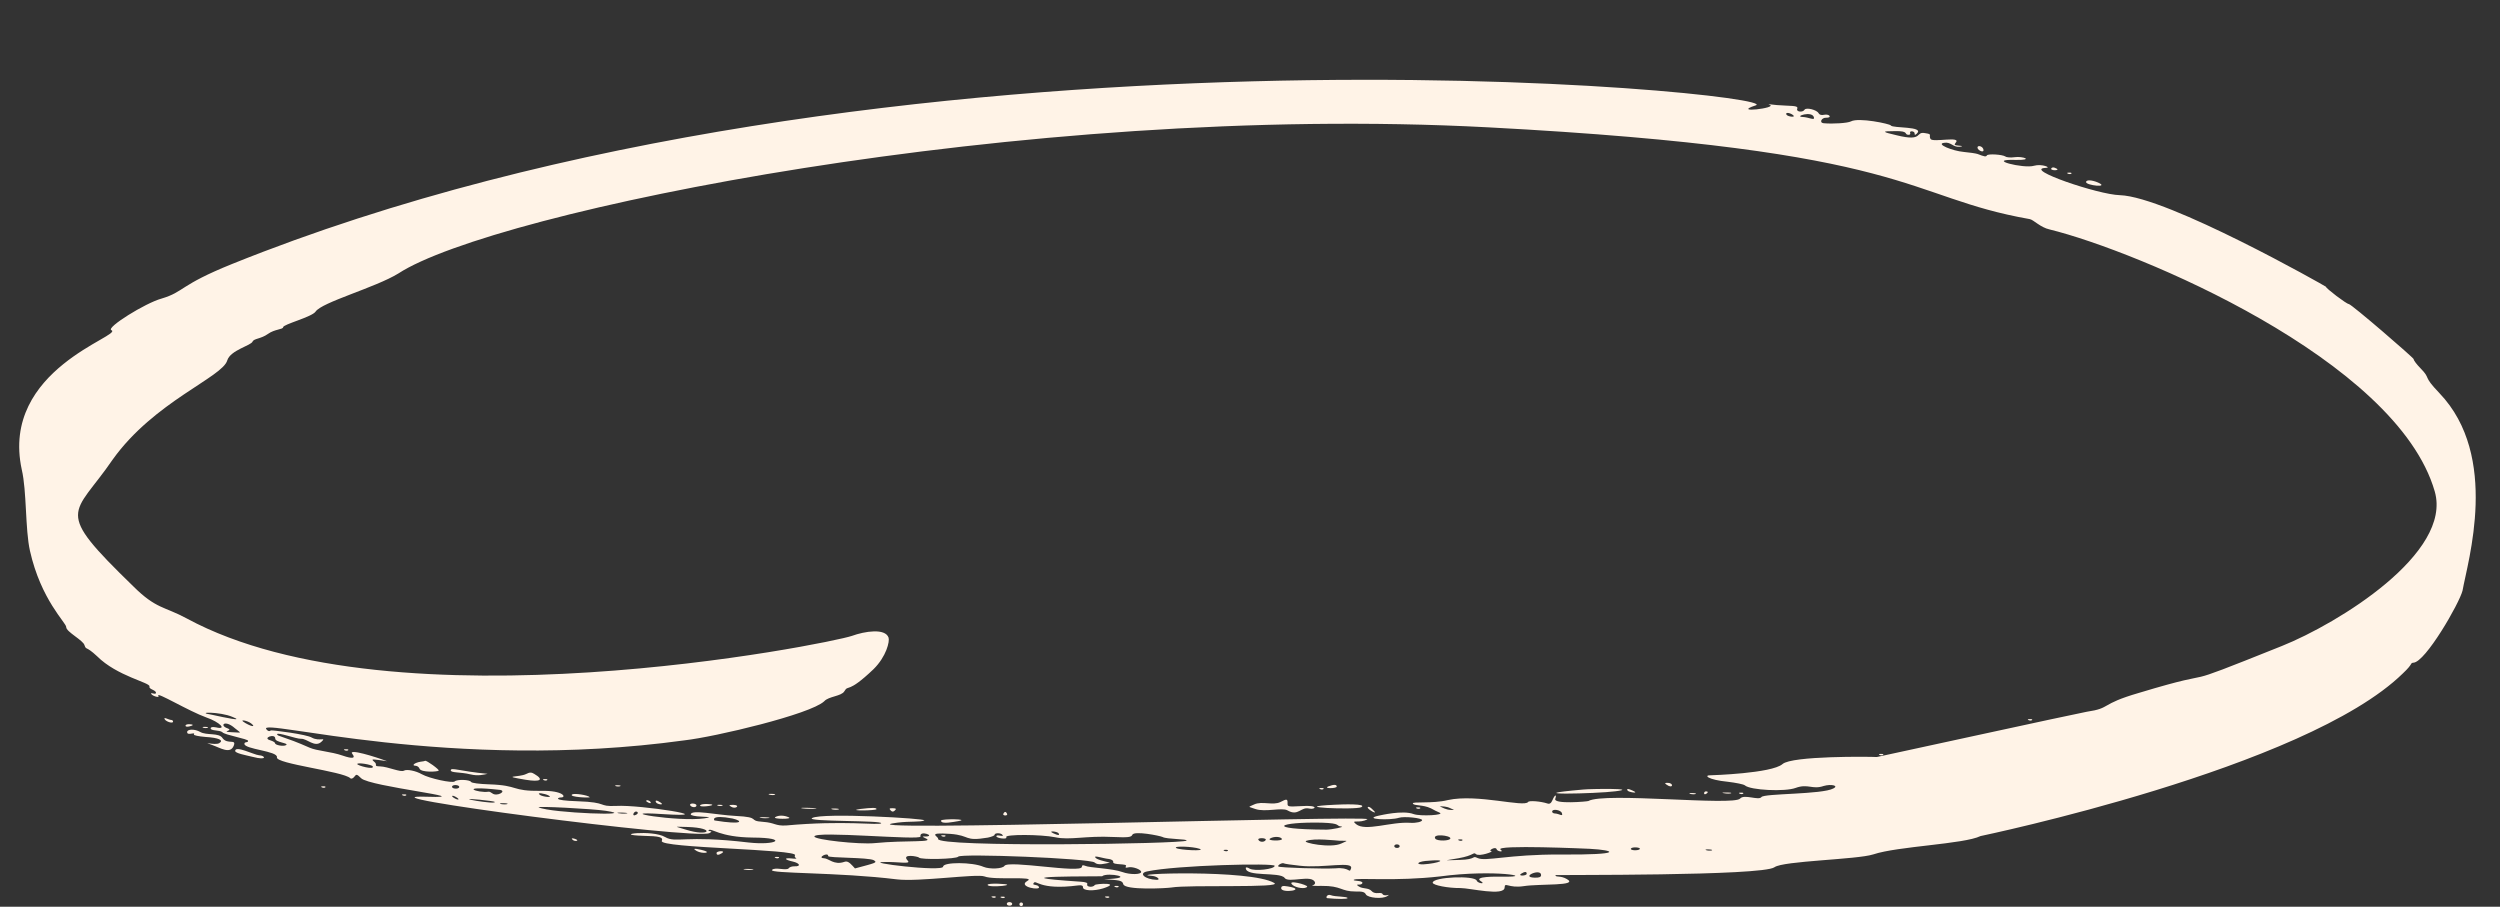 <?xml version="1.0" encoding="UTF-8" standalone="no"?><svg xmlns="http://www.w3.org/2000/svg" xmlns:xlink="http://www.w3.org/1999/xlink" fill="#000000" height="769.3" preserveAspectRatio="xMidYMid meet" version="1" viewBox="-16.3 -67.7 2121.0 769.3" width="2121" zoomAndPan="magnify"><rect x="-16.3" y="-67.7" width="2121.0" height="769.3" fill="#333333" stroke="none"/><g fill="#fff3e7" id="change1_1"><path d="m2053.292,265.802c-14.869-15.447-6.656-11.503-15.982-21.002-3.255-3.316-5.896-6.764-5.861-7.833.034-1.049-52.75-46.652-55.047-46.726-1.986-.064-19.442-13.318-19.397-14.692.009-.268-134.096-76.344-174.809-77.663-18.239-.412-82.492-22.271-62.996-23.137,5.689-.1-3.498-3.697-9.724-1.844-8.76,2.776-42.539-5.811-15.28-4.928,15.596.199,5.324-3.291-1.147-2.33-3.379.502-6.886.235-7.931-.563-2.694-1.769-14.749-2.465-15.714-.967-.808,1.35-1.872,1.162-7.911-1.174-1.512-.508-6.837-1.292-11.866-1.76-9.365-.84-23.925-6.738-16.565-7.721,5.859-1.058,7.591,4.032,13.344,3.337,2.764-.369,2.621-.679-1.039-.951-3.507-.267-3.951-.74-2.522-2.375,5.497-6.114-19.26-.011-21.295-3.288-1.808-3.416,1.949-3.94-4.275-4.877-9.195-1.932-.991,7.532-24.212,1.814-12.163-2.845-14.056-3.586-1.718-3.572,12.442-.287,7.436,2.993,11.516,3.125,1.222.039,1.857-.705,1.423-1.483-.999-2.171,3.884-1.923,3.808.429-.044,1.374.414,1.389,1.833.059,6.908-6.475-20.638-4.371-22.093-6.983-.774-1.332-27.259-6.94-33.827-3.389-2.645,1.443-15.207,2.259-23.133,1.544-3.96-.434-1.832-4.798,2.138-4.67,5.251.17,3.051-3.448-1.753-2.503-2.158.541-3.976.024-4.695-1.375-1.437-2.798-10.383-5.075-11.827-2.982-1.616,2.699-7.399,1.9-6.241-.814.67-1.813-.842-2.32-9.394-2.597-12.535-.406-16.696-1.936-14.192-.766,8.029,2.695-33.246,7.615-11.635.54,29.1-9.85-737.048-89.35-1292.566,134.537-45.254,18.238-40.451,23.587-59.959,29.395-13.882,3.83-47.116,24.614-42.599,26.747,11.122,4.587-94.41,32.947-75.986,118.303,4.301,18.17,2.863,50.641,6.941,68.862,9.333,41.704,30.882,61.263,30.769,64.742-.132,4.07,14.534,11.222,15.549,15.485,1.593,4.389.834.13,10.555,9.208,17.081,17.109,45.353,22.391,44.567,25.75-.864,2.336,5.56,2.955,5.482,5.375-.068,2.092-5.065-.964-4.005.94,1.001,1.798,7.394,3.715,6.064,1.572-2.547-4.103,25.983,13.185,40.829,18.444,11.187,3.878,17.846,10.667,8.137,8.366-2.887-.552-4.577-.301-4.611.768-.078,2.416,7.589,1.253,9.98,3.38,1.773,2.274,21.83,5.633,21.777,7.279-.062,1.902-3.071.411-3.138,2.497-.152,4.697,28.547,6.086,27.604,11.442-1.565,5.5,56.1,11.887,62.253,17.762.739.788,2.286.227,3.404-1.266,1.759-2.389,2.212-2.221,5.768,1.257,6.977,7.157,101.383,17.195,56.204,15.731-70.809-2.294,228.142,36.873,239.308,30.836,1.867-1.01,2.187-1.458.665-1.66-1.222-.04-1.823-.365-1.35-.808,2.348-2.201,8.864,5.984,37.555,6.261,30.814.165,20.37,6.927-3.956,4.152-53.99-6.428-61.237.791-70.476-4.576-10.977-6.491-46.739-1.972-18.463-1.056,13.749.292,16.931,1.159,15.605,4.327-2.52,6.111,116.442,6.935,113.031,12.222-.636.744-.059,1.833.842,2.321,1.054.492-.636.743-3.68.34-6.857-.681-6.301,1.018.985,2.63,6.069,1.42,7.049,4.203,1.551,4.025-2.138-.069-4.3.625-4.941,1.522-1.617,2.628-11.718-1.26-14.266,1.525-3.098,3.265,56.286,1.887,105.83,8.014,18.224,2.317,67.804-4.911,74.374-2.483,8.553,3.487,44.957-.627,36.255,3.926-8.493,4.933,12.112,8.422,9.93,4.908-1.045-2.27-6.111-1.151-4.487-3.05,2.06-3.808,3.957,6.293,37.851,1.837,2.916-.364,4.123.134,4.073,1.661-.094,2.902,9.063,3.351,17.093.859,16.331-5.264-6.435-4.044-7.093-2.828-1.449,2.246-7.394,1.748-6.399-.666.498-1.207-1.162-1.872-5.586-2.168-78.999-5.22,17.912-4.35,18.188-4.609,4.065-3.81,31.859,1.589,1.601,2.497,12.06.865,15.628.744,16.374,4.2,1.303,5.359,36.773,3.506,40.723,2.848,15.43-2.569,95.712.675,87.26-3.899-20.018-11.697-129.978-7.794-103.451-5.95,4.118.286,7.684,3.459,3.714,3.33-9.773-.317-15.718-5.554-8.024-7.139,25.417-5.39,108.311-7.239,108.231-4.748-.094,2.901-17.124,4.796-21.325,2.366-1.645-1.123-3.167-1.325-3.192-.562-.256,7.925,28.803,3.05,32.9,8.404,3.171,4.913,23.745-3.478,25.856,4.047.276.926-.675,1.966-2.217,2.374-1.537.256,1.97.522,7.63.4,17.401-.192,16.255,4.822,29.043,4.763,5.66-.123,7.63.4,8.635,2.419,1.734,3.113,14.236,4.13,18.142,1.505,4.371-2.821-1.953.974-3.921-1.656-1.114-2.421-6.023.841-9.241-2.592-3.017-3.219-7.334-1.547-11.029-4.026-1.946-1.286-1.783-1.586.508-1.512,1.374.044,2.621-.679,2.645-1.443.074-2.28-8.66-1.36-7.251-2.68,2.723-1.908,35.29,1.546,73.162-2.828,46.591-6.222,82.203.724,53.497.204-6.894-.076-24.934-.211-19.227,3.657,5.062,3.031-2.247,2.188-3.202-.256-1.531-4.636-37.196-3.192-37.354,1.694-.07,2.138,12.994,4.701,23.546,4.584,7.879-.026,37.218,7.24,37.468-.468.162-5.005,3.15.832,16.241-1.155,13.377-2.126,47.191.067,36.577-6-5.564-3.299-9.746-1.165-9.674-3.371.01-.296,175.57.843,185.796-6.669,7.367-5.439,69.973-6.445,83.818-10.89,20.895-6.978,76.806-8.655,91.001-15.55.271-.124,275.726-57.157,358.358-138.047,9.006-8.441,5.971-8.721,8.853-9.038,10.155-.267,39.047-50.38,41.727-61.17,4.33-24.598,31.784-113.842-19.642-167.567ZM1522.627,31.846c.924,3.102-4.396-.142-9.62-.311-7.578-.246,8.093-5.58,9.62.311Zm-17.969-2.11c3.611,2.58-4.339,1.632-5.345-.173-1.157-2.025,2.355-1.911,5.345.173ZM163.731,538.758c-16.031-2.534,6.695-2.828,17.216,1.781,10.551,4.178-6.136.671-17.216-1.781Zm16.796,14.761c-4.428-.143-5.64-.488-3.63-1.188q2.936-.975-.236-2.148c-7.121-2.446-2.256-7.638,6.271-.103,5.928,4.857,6.269,3.719-2.405,3.438Zm11.71-7.57c-7.446-4.197,1.777-2.248,4.581.149,3.876,3.03.822,2.931-4.581-.149Zm34.101,18.532c-2.183,1.305-9.325.004-9.271-1.676.02-.611-1.778-1.739-4.049-2.424-7.345-2.002,4.325-6.103,4.177-1.546-.11,3.403,12.253,3.84,9.142,5.647Zm60.475,16.023c.049-1.527,12.064.391,13.083,1.952,1.86,3.341-13.127-.613-13.083-1.952Zm81.625,28.479c-2.455-1.648-.787-2.478,3.054.099,2.677,1.796.614,2.362-3.054-.099Zm-1.23-9.212c.066-2.032,6.174-1.834,6.108.198-.065,2.002-6.173,1.804-6.108-.198Zm23.338,10.998c6.705.676,12.487,1.474,12.783,1.79,3.035,2.833-39.453-4.362-12.783-1.79Zm10.725-5.461c-1.044-.798-2.399-1.453-3.015-1.321-9.269,1.407-27.729-5.665,9.833-1.516,5.617,1.124-3.004,6.038-6.818,2.837Zm12.54,9.272c-4.242.707-9.551-1.074-2.724-.852,2.901.094,4.113.439,2.724.852Zm26.97,2.708c-3.167-1.325,45.364,1.164,56.925,2.914,30.685,4.646-46.412,2-56.925-2.914Zm7.977-10.29c5.172,2.502-4.526,1.351-6.872-.222-3.803-2.717,4.199-1.098,6.872.222Zm66.455,15.453c-4.998.604-12.538-1.018-3.493-.725,3.818.124,5.335.479,3.493.725Zm8.532.888c-4.837,2.81-2.344-3.832.532-2.276.896.641.719,1.399-.532,2.276Zm41.776,12.819c-10.157-3.202-10.54-2.432,1.601-2.242,24.221.785,18.841,8.7-1.601,2.242Zm24.404-7.77c-.417-.014-3.722-5.289,15.34-1.643,8.92,2.086,9.207,5.61-15.34,1.643Zm84.706,13.598c.164-5.053,90.425,3.529,90.038.012-1.24-5.745,13.131-.384,4.586-.004-3.359-.109-3.364.044-.655,1.355,9.59,4.049-16.236,1.607-42.941,4.265-12.882,1.265-51.117-2.879-51.028-5.627Zm34.434,27.103c-2.553-2.724-5.634-6.969-8.837-5.637-8.93,3.165-13.367-2.879-17.482-3.012-6.267-.204,3.698-5.635,3.576-1.872-.057,1.775,34.03,1.013,38.713,3.547,3.541,2.12.934,2.386-15.971,6.973Zm226.908,3.07c-8.5-3.142-28.045-3.573-31.625-5.305-1.808-.823-2.734-.547-2.779.827-.192,5.925-62.38-5.913-65.708-.752-1.611,2.546-12.631,2.954-17.758.8-9.344-4.124-34.108-4.162-34.236-.192-.153,4.713-70.08-3.83-49.555-3.898,11.475-.302,22.541,2.09,19.601-1.047-6.15-6.562,8.95-3.585,9.414-2.752,1.157,2.025,31.906,1.339,33.349-.754,2.058-2.881,111.821,1.457,115.712,4.972,2.843,2.731,8.578.974,12.99.115-5.034-1.231-11.266-2.559-12.393-4.376-1.341-2.159,5.979.699,11.729,1.298,2.128.374,3.625,1.34,3.438,2.404-.89,3.127,12.891,1.034,10.728,3.863-.645,1.049-.045,1.374,1.961.828,3.547-.955,11.103,1.735,11.034,3.873-.074,2.29-9.404,2.447-15.901.096Zm-156.388-28.149c.644-2.004-10.634-5.704,10.227-4.255,17.851,1.34,11.225,6.637,31.999,3.177,3.079-.665,5.71-1.649,5.734-2.413.059-1.832,5.709-1.649,6.719.218,1.541,2.059-5.167-.937-5.232,1.053-.055,1.713,9.8,3.011,8.384.73-1.54-2.48,29.427-2.378,41.576.124,12.491,2.691,25.714-1.452,49.536-.23,12.059.543,14.975.18,15.803-1.781,1.299-3.782,23.571.753,25.625,1.747,3.418,2.046,21.956,1.633,20.383,3.106-3.058,2.867-212.48,5.899-210.755-1.477Zm102.265-4.636c1.009,1.867-.365,1.823-4.581-.148-5.369-2.468,3.785-1.581,4.581.148Zm99.726,12.403c-2.842-1.927,14.108-1.377,19.852.643,6.03,2.229-17.216,1.126-19.852-.643Zm43.797,2.336c-1.37,1.284-6.02-.959-1.96-.827,1.685-.098,2.586.389,1.96.827Zm32.089-9.05c-1.259,1.953-4.978,1.832-6.108-.198-1.303-2.099,7.544-1.812,6.108.198Zm3.868-1.403c3.118-1.886,8.768-1.703,9.926.322,1.241,1.999-13.568,1.834-9.926-.322Zm68.409,25.91c-1.451,3.925-.669-1.708-12.975-.573-9.955.594-47.526-.47-48.56-1.574-.882-1.098,3.478-3.556,4.823-2.595.601.325,6.685,1.286,13.541,1.967,19.863,2.34,46.662-4.593,43.171,2.774Zm-20.779-33.387c-53.768-.288-40.034-6.729-3.935-5.936,17.248.559,11.302,2.7,16.709,3.293,3.355.261-8.34,2.634-12.774,2.643Zm12.767,11.726c-8.685,4.277-33.74-.627-29.891-2.191,7.294-2.567,25.277-.251,27.98-.163,8.076.262,7.914-.508,1.911,2.355Zm44.871,2.218c.066-2.027,4.647-1.879,4.581.149-.065,1.998-4.646,1.85-4.581-.149Zm24.875,15.481c-6.734.241-5.591-2.016,1.468-2.857,22.533-2.078,10.587,2.153-1.468,2.857Zm9.88-21.845c-2.671-4.467,12.929-2.729,12.847-.195-.074,2.29-11.547,2.53-12.847.195Zm3.792-27.393c2.653.086,5.653-.041,9.118,1.672,4.011,1.964,4.028,1.506-.045,1.374-3.551-.115-6.795-1.93-9.073-3.046Zm69.232,57.122c2.966-1.891,4.646-1.837,4.581.148-.061,1.875-8.272,2.143-4.581-.148Zm11.201,3.42c-12.487-.405,5.775-8.404,5.572-2.113-.055,1.679-1.754,2.236-5.572,2.113Zm22.189-19.613c-44.232-.279-63.982,6.248-70.566,2.912-4.833-2.304-.532,1.352-15.187,1.648-13.816.342-14.404.903-1.024-1.409,13.74-2.368,12.559-5.67,14.941-3.49,2.93,2.35,15.543-2.401,13.074-2.481-3.324-.411,3.515-4.283,4.34-1.847.586,2.333,6.773,2.808,3.497.571-6.349-4.535,75.421-.767,75.694-.758,21.4,1.126,29.843,5.21-24.769,4.854Zm-85.342-12.854c1.685-.098,2.586.389,1.96.827-1.369,1.284-6.02-.959-1.96-.827Zm78.115-23.61c.084-2.596,7.232-1.448,8.217,1.183,1.441,3.802-2.019.546-6.128.413-1.222-.039-2.113-.833-2.089-1.596Zm74.335,31.758c-.703,1.605-8.625,1.384-7.478-.395,1.071-1.66,8.585-.985,7.478.395Zm61.107,1.215c-3.104.779-8.583-1.042-2.724-.852,2.596.084,3.655.424,2.724.852Zm483.632-173.429c-101.147,40.553-41.733,15.768-121.289,39.791-33.545,9.703-23.093,12.884-44.238,15.994-7.586,1.263-177.844,38.426-178.111,38.409-6.07-.381-72.081-1.089-79.99,5.969-9.125,7.939-60.413,9.507-60.69,9.499-6.849-.222-2.463,3.875,14.191,5.504,6.852.834,13.537,2.121,14.576,3.071,4.605,4.123,34.062,5.537,43.038,2.158,10.718-3.89,14.092,1.706,23.901-1.672,6.596-1.851,12.861-.184,8.187,2.1-9.416,5.243-59.024,4.16-61.079,7.346-2.397,3.136-14.607-2.724-18.079,1.248-5.73,6.44-115.09-5.622-128.782,2.096-.606.425-29.561,2.944-28.068-1.827,1.518-4.384-.497-3.532-2.325.995-1.158,2.714-2.409,3.591-4.375,2.915-5.596-1.862-15.507-2.642-16.315-1.293-3.317,4.857-43.15-7.118-68.127-1.595-13.127,3.295-31.17.919-29.601,3.016,1.119,2.01,8.326.683,15.309,4.011,2.251,1.296,5.561,2.932,7.221,3.597,5.28,2.159-16.158,3.298-21.901,1.277-9.41-3.59-28.446,1.123-29.699,1.331-14.151,3.055,9.724,4.169,17.216,1.781,4.478-1.383,19.714.18,19.654,2.013-.045,1.374-4.976,2.591-10.01,2.274-16.583-1.11-38.136,7.642-46.049,1.107-5.131-4.264,3.125-.283,9.611-4.121,5.204-3.718-466.082,11.36-398.462,2.837,10.329-1.311,19.525-.278,22.532-1.869,2.711-1.604-86.88-6.781-95.171-2.012-5.91,3.29,61.011,1.811,58.555,4.495-1.961,1.838-31.819-2.679-80.62,1.821-9.544.485-9.147-2.353-19.62-3.081-13.696-.901-.631-3.948-23.531-5.042-15.965-.825-37.572-5.75-37.719-1.222-.025.763,3.921,1.656,8.808,1.814,8.241.42,8.389.578,2.857,1.468-22.116,3.285-81.426-6.612-35.654-3.6,52.705,3.345-18.895-8.126-39.368-6.931-16.089.715-6.057-3.101-32.738-3.965-22.934-.743-15.901-3.267-14.266-3.214,5.386.174,2.368-6.076-16.482-5.579-26.385.309-18.083-4.714-44.457-5.568-7.788-.252-14.64-1.086-15.068-2.017-1.157-2.025-11.847-2.371-13.896-.45-1.892,1.773-21.625-2.535-27.93-6.102-5.103-2.917-12.546-4.381-15.034-3.086-2.756,1.837-13.463-3.341-20.368-3.564-6.445-.209-1.231-1.157-5.216-4.143-2.941-2.513-.829-1.977,11.168-.25-9.83-3.756-33.678-11.108-29.457-6.152,2.936,3.764.167,4.286-8.148,1.418-10.254-3.55-21.738-3.948-28.063-6.718-21.969-9.777-27.665-9.545-27.604-11.442.066-2.05,16.622,4.106,20.206,3.865,5.126-.345,11.718,7.822,17.344,2.549,4.671-4.378-1.685-.057-7.989-3.469-4.133-2.822-34.27-6.591-34.806-6.172-1.409,1.025-2.621.68-3.941-1.045-7.727-10.166,156.769,36.699,354.496,9.496,26.692-3.027,107.106-22.203,118.781-33.146,3.732-4.271,14.613-4.256,17.09-8.466,3.689-6.271,2.175,2.782,24.761-18.765,10.932-10.771,13.866-23.624,12.792-26.796-2.815-8.177-20.174-5.446-31.137-1.467-18.686,6.501-387.387,80.929-564.211-14.761-19.13-10.352-26.016-7.946-45.434-27.306-68.427-66.378-50.769-58.789-17.458-107.572,35.149-49.194,93.243-69.861,97.197-84.138,2.638-8.671,20.377-12.596,21.46-15.967,1.224-2.62,7.119-2.193,13.05-6.456,5.716-4.11,12.809-3.724,12.873-5.698.08-2.452,24.206-8.585,27.484-13.173,5.161-8.004,50.873-20.458,70.299-32.423,79.839-52.119,528.975-144.938,924.274-123.996,363.827,19.275,352.06,58.914,459.746,77.874,3.232.511,8.963,7.076,16.989,8.805,73.705,18.127,294.438,110.105,326.659,222.302,15.029,52.371-82.014,111.945-129.75,131.084Z"/><path d="m1705.732,542.391c-1.68-.055-2.153.389-.946.886,2.556,1.195,4.966-1.121.946-.886Z"/><path d="m1579.424,571.93c-1.679-.054-2.152.389-.945.887,2.556,1.195,4.966-1.121.945-.887Z"/><path d="m1398.858,596.501c-2.902-.094-3.064.206-1.271,1.487,5.433,3.982,6.456-1.32,1.271-1.487Z"/><path d="m1327.134,602.127c-58.656,5.119,11.216,3.622,27.162,1.492,21.035-2.627-21.668-2.111-27.162-1.492Z"/><path d="m1369.138,603.182c-4.217-1.971-5.591-2.015-4.582-.148.756,1.358,10.553,2.893,4.582.148Z"/><path d="m1429.452,605.288c-.062,1.919,3.052.151,3.089-.97.024-.74-3.018-1.232-3.089.97Z"/><path d="m1445.964,605.212c5.755,1.152,10.16-.625,2.615-.526-3.359-.109-4.591.157-2.615.526Z"/><path d="m1459.708,605.657c2.556,1.195,4.966-1.121.946-.886-1.679-.054-2.153.389-.946.886Z"/><path d="m277.129,567.96c-1.68-.054-2.153.389-.946.887,2.556,1.195,4.966-1.121.946-.887Z"/><path d="m1417.664,605.824c3.91,1.002,7.827-.511,1.857-.704-2.443-.08-3.37.196-1.857.704Z"/><path d="m1117.787,599.625c.059-1.833-2.537-1.917-6.872-.222-5.475,2.049,6.814,2.021,6.872.222Z"/><path d="m1103.654,601.766c2.556,1.195,4.966-1.121.946-.886-1.68-.054-2.153.389-.946.886Z"/><path d="m344.378,577.782c-.005.153-1.852.552-4.0.788-4.763.762-7.902,3.26-4.237,3.379,1.527.049,3.02,1.168,3.438,2.404,1.274,3.509,15.474,2.781,16.3,1.751.941-.734-10.56-9.055-11.501-8.322Z"/><path d="m366.13,585.824c-.074,2.282,8.007,1.318,16.704,3.445,6.545,1.601,11.062.247,14.536-.446-23.787-2.262-31.152-5.723-31.241-2.999Z"/><path d="m436.961,588.883c-2.246-1.449-3.926-1.502-6.882.083-6.073,3.021-22.429,1.221-.464,4.877,12.62,2.09,15.896.056,7.345-4.96Z"/><path d="m1087.441,616.222c-11.024.56-11.483.546-11.384-2.509.119-3.665-.64-3.842-6.084-.961-6.356,3.13-15.473-1.078-22.231,2.031-5.455,2.609-5.524,1.525.945,3.852,8.347,2.957,22.721-1.516,27.325,1.191,9.202,5.347,11.273-3.286,18.394-1.544,5.227,1.223,9.181-3.233-6.965-2.06Z"/><path d="m1116.524,615.024c-43.269,2.009,17.142,4.638,22.098,2.091,5.335-3.049-15.692-2.474-22.098-2.091Z"/><path d="m445.99,593.303c-1.68-.054-2.153.389-.946.886,2.556,1.195,4.967-1.121.946-.886Z"/><path d="m1147.745,618.634c-1.478-1.577-3.29-2.247-3.621-1.493-1.166,1.454,11.148,8.293,3.621,1.493Z"/><path d="m1185.67,618.181c2.556,1.195,4.967-1.121.946-.886-1.68-.054-2.153.389-.946.886Z"/><path d="m507.885,598.518c-2.138-.069-2.911.212-1.857.704,2.706,1.001,6.889-.541,1.857-.704Z"/><path d="m638.35,605.802c-2.443-.08-3.369.196-1.857.704,3.91,1.002,7.828-.511,1.857-.704Z"/><path d="m469.111,606.281c-3.48,2.32,15.666,3.128,14.906,2.317-1.625-1.734-12.881-3.475-14.906-2.317Z"/><path d="m531.912,611.831c-.022.676,4.77,3.173,3.788,1.04-.867-1.557-3.748-2.262-3.788-1.04Z"/><path d="m544.1,613.143c-2.99-2.084-4.975-2.148-3.818-.123,1.014,1.821,7.692,2.684,3.818.123Z"/><path d="m713.604,618.634c-12.915,1.777,13.71,1.489,13.753.14.045-1.374-3.625-1.341-13.753-.14Z"/><path d="m739.248,619.77c1.33,1.419,2.246,1.449,3.665.119,1.419-1.33,1.128-1.798-1.773-1.892-2.901-.094-3.222.354-1.892,1.773Z"/><path d="m835.005,622.567c-1.284,1.991,4.207,2.169,3.054.099-.836-1.817-1.917-2.2-3.054-.099Z"/><path d="m569.246,615.487c1.067,1.916,5.277,2.277,5.345.173.064-1.978-6.339-2.334-5.345-.173Z"/><path d="m577.645,615.759c-.067,2.074,18.957-.915,5.7-1.344-3.054-.098-5.67.428-5.7,1.344Z"/><path d="m594.483,615.081c-2.138-.07-2.911.211-1.858.704,2.706,1,6.889-.541,1.858-.704Z"/><path d="m605.945,615.147c-3.975.024-4.285.167-1.887,1.621,3.843,2.365,8.149-1.417,1.887-1.621Z"/><path d="m664.245,618.105c6.967,1.004,19.99.036,5.823-.423-5.803-.187-8.409.034-5.823.423Z"/><path d="m692.215,618.247c-2.901-.094-4.133.172-2.621.679,4.066,1.043,9.533-.455,2.621-.679Z"/><path d="m782.074,628.495c-.114,3.526,11.018.989,14.507.47,11.224-1.869-14.452-2.175-14.507-.47Z"/><path d="m652.84,625.685c-4.069-1.813-8.502-1.804-11.305-.213-3.47,1.932,15.464,1.97,11.305.213Z"/><path d="m628.978,626.135c4.764.953,12.539-.205,3.379-.502-3.817-.123-5.354.133-3.379.502Z"/><path d="m783.811,640.934c-1.68-.054-2.153.389-.946.887,2.556,1.194,4.966-1.122.946-.887Z"/><path d="m1666.365,58.821c-.975-2.936-5.694-3.548-4.867-.769.918,2.347,6.024,4.303,4.867.769Z"/><path d="m1727.15,74.701c-1.202-.65-2.586-.389-3.069.359-1.748,2.445,9.761,2.116,3.069-.359Z"/><path d="m1738.149,79.644c2.556,1.195,4.966-1.121.946-.887-1.68-.054-2.153.389-.946.887Z"/><path d="m1763.739,87.199c-5.275-2.311-10.162-2.469-10.226-.484-.097,2.987,20.472,5.096,10.226.484Z"/><path d="m129.194,543.142c-2.434-.079-7.092-3.109-5.788-.646,1.305,2.183,7.059,3.898,7.118,2.065.025-.764-.566-1.394-1.33-1.419Z"/><path d="m147.247,547.396c.023-.695-6.072-1.334-6.133.566-.062,1.927,6.112.076,6.133-.566Z"/><path d="m157.897,548.964c-2.138-.069-2.911.211-1.857.704,2.706,1,6.889-.541,1.857-.704Z"/><path d="m172.565,558.611c-2.976-4.976-13.624-2.144-19.087-5.358-4.502-2.591-10.926-2.494-11.01.102-.114,3.53,7.343-.459,5.744,2.02-.483.749,3.921,1.656,9.866,2.154,11.138.667,15.807,2.805,11.6,5.268-3.683,2.139-16.168-2.005-6.163,1.482,7.052,2.48,15.438,8.11,18.473.751,2.51-6.187-5.218-.8-9.423-6.42Z"/><path d="m203.435,573.063c-4.259-.405-20.055-8.542-20.211-3.712-.065,2.007,8.856,3.621,14.817,5.066,13.175,3.435,10.568-1.187,5.394-1.354Z"/><path d="m257.766,599.435c-1.68-.055-2.153.389-.946.887,2.556,1.195,4.966-1.122.946-.887Z"/><path d="m326.335,606.242c-1.68-.054-2.153.389-.946.886,2.556,1.195,4.966-1.121.946-.886Z"/><path d="m469.397,644.66c1.836,1.959,6.903.982,2.01-.699-2.576-.695-3.192-.562-2.01.699Z"/><path d="m580.995,653.931c-1.288-.414-12.85-3.39-6.128.413,4.709,2.548,12.54,1.484,6.128-.413Z"/><path d="m591.63,655.957c-.064,1.985,1.615,2.039,4.581.149,3.736-2.32-4.521-2.008-4.581-.149Z"/><path d="m642.579,659.289c-1.68-.054-2.153.389-.946.886,2.556,1.195,4.967-1.121.946-.886Z"/><path d="m1080.53,683.26c3.28,2.552,10.896,3.41,12.187,1.312.974-1.451-18.624-6.716-12.187-1.312Z"/><path d="m615.327,670.024c4.764.954,12.539-.205,3.379-.502-3.817-.123-5.354.132-3.379.502Z"/><path d="m1070.663,685.844c-.152,4.703,23.107,1.355,5.552-1.501-4.256-.749-5.493-.331-5.552,1.501Z"/><path d="m930.7,683.909c-1.68-.054-2.153.389-.946.886,2.556,1.195,4.966-1.121.946-.886Z"/><path d="m830.327,682.033c-4.734-.153-8.719.176-8.744.94-.098,3.017,30.588-.232,8.744-.94Z"/><path d="m1112.814,691.796c-3.093-1.276-4.706,2.13-3.138,2.497,8.837.898,17.246.864,17.276-.052.048-1.495-10.679-1.019-14.137-2.445Z"/><path d="m922.767,692.824c-1.679-.054-2.153.388-.946.886,2.556,1.195,4.966-1.121.946-.886Z"/><path d="m826.464,692.761c-1.68-.054-2.153.389-.946.887,2.556,1.195,4.966-1.121.946-.887Z"/><path d="m834.099,693.009c-1.68-.055-2.153.389-.946.886,2.556,1.195,4.966-1.121.946-.886Z"/><path d="m837.876,699.093c-.064,1.998,4.517,2.147,4.581.148.066-2.027-4.516-2.176-4.581-.148Z"/><path d="m848.566,699.44c-.063,1.945,2.987,2.171,3.054.099.068-2.098-2.99-2.066-3.054-.099Z"/></g></svg>